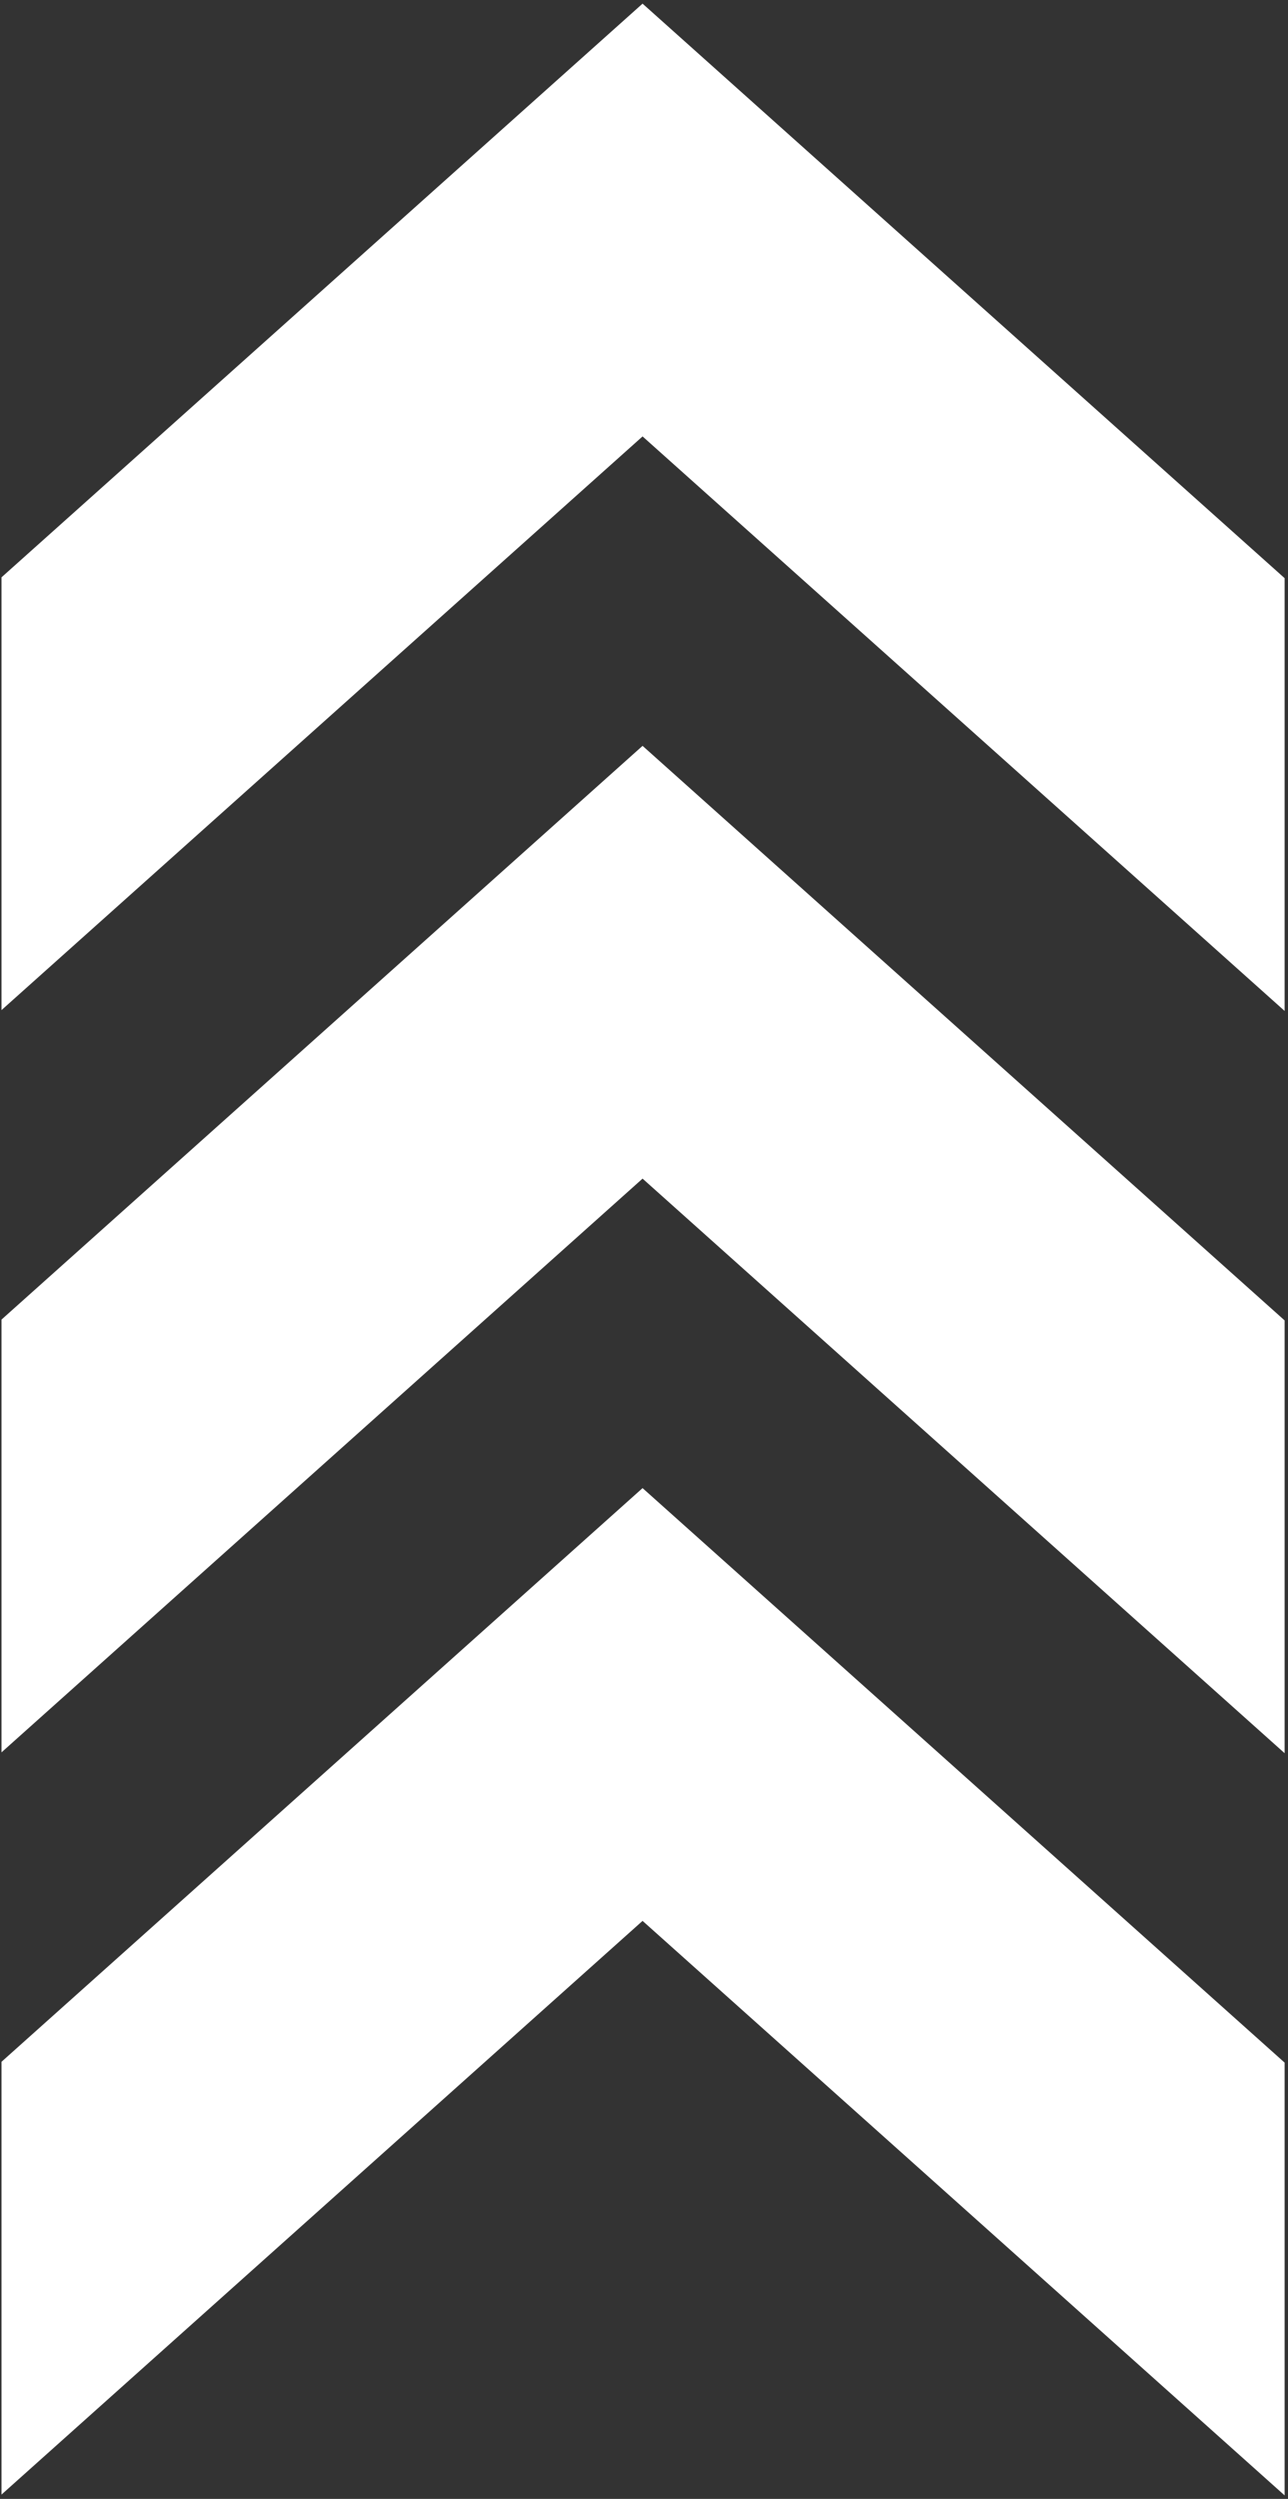 <svg width="233" height="452" viewBox="0 0 233 452" fill="none" xmlns="http://www.w3.org/2000/svg">
<rect x="0" y="0" width="233" height="452" fill="#333333" stroke="none"/>
<path d="M163.959 255.89L232.389 317.12V306.73V238.84L163.959 177.61L116.24 134.91L0.27 238.69V306.58V316.97L116.24 213.19L163.959 255.89Z" fill="white"/>
<path d="M0.27 172.32V182.71L116.24 78.94L163.959 121.63L232.389 182.86V172.48V104.58L163.959 43.36L116.24 0.66L0.27 104.43V172.32Z" fill="white"/>
<path d="M163.959 311.86L116.24 269.17L0.27 372.94V440.83V451.22L116.24 347.45L163.959 390.14L232.389 451.37V440.98V373.09L163.959 311.86Z" fill="white"/>
</svg>
